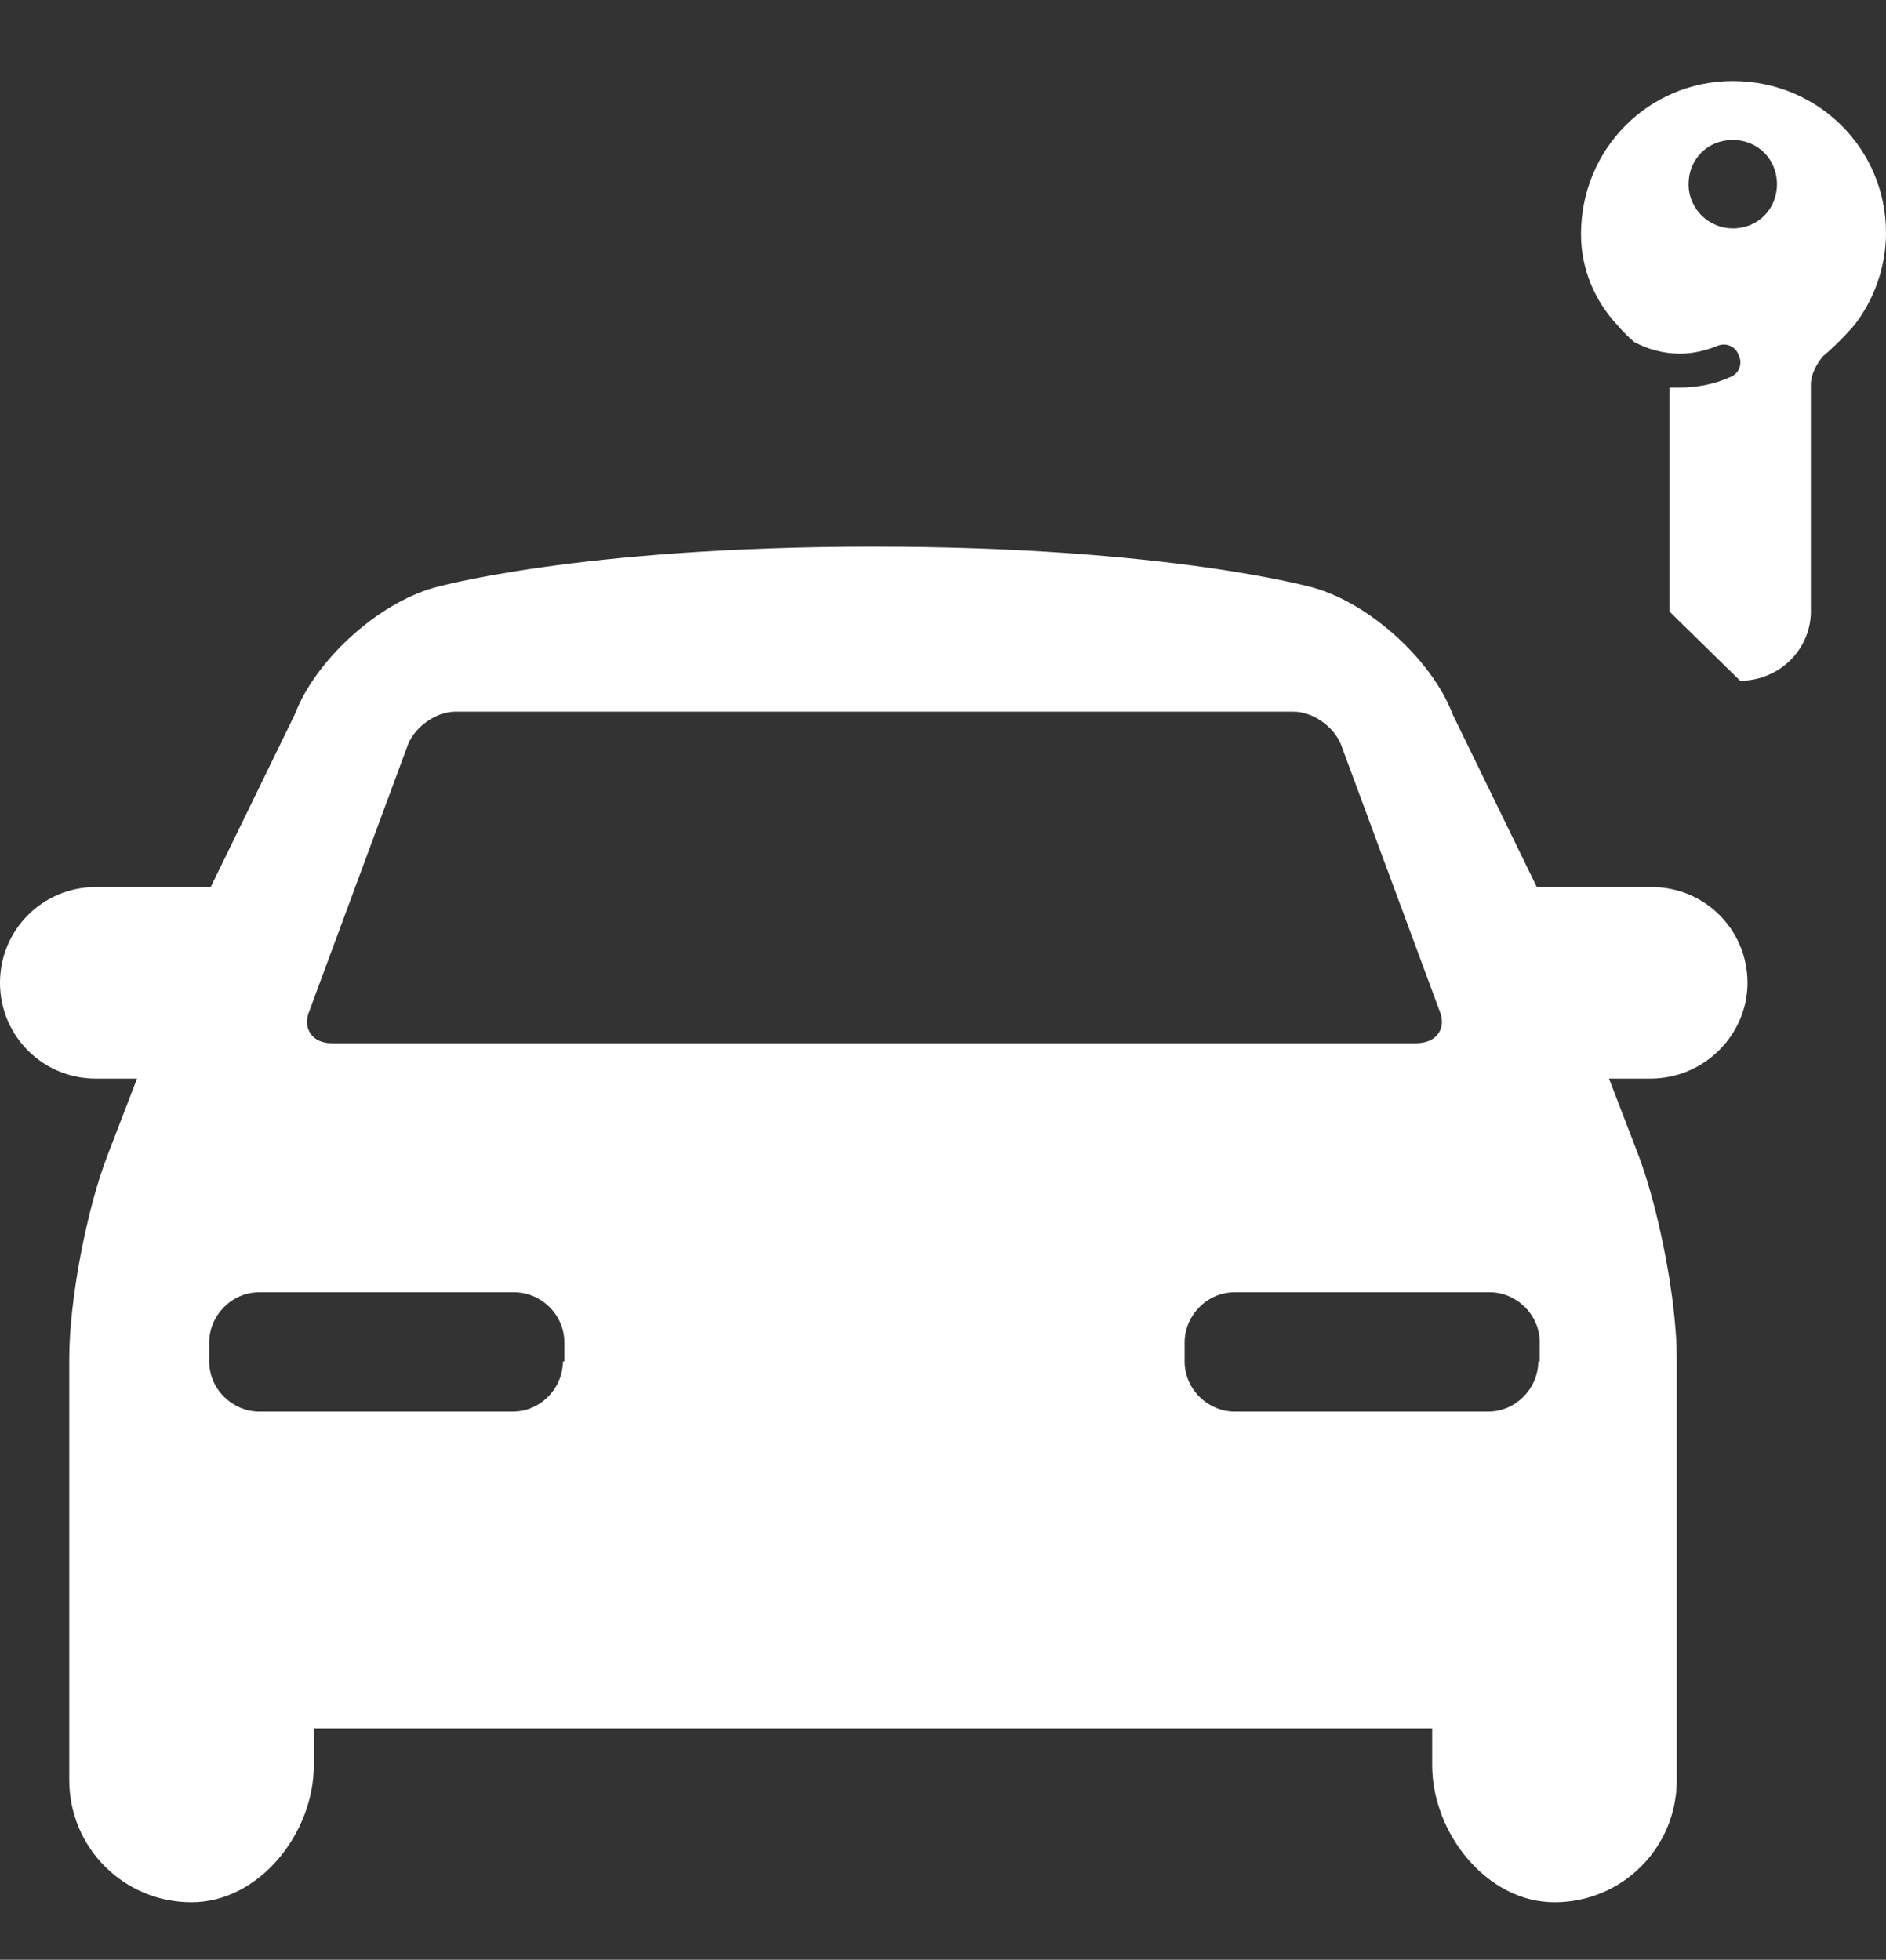 <?xml version="1.0" encoding="utf-8"?>
<!-- Generator: Adobe Illustrator 18.0.0, SVG Export Plug-In . SVG Version: 6.00 Build 0)  -->
<!DOCTYPE svg PUBLIC "-//W3C//DTD SVG 1.1//EN" "http://www.w3.org/Graphics/SVG/1.1/DTD/svg11.dtd">
<svg version="1.1" id="Layer_1" xmlns="http://www.w3.org/2000/svg" xmlns:xlink="http://www.w3.org/1999/xlink" x="0px" y="0px"
	 viewBox="0 0 128 133" enable-background="new 0 0 128 133" xml:space="preserve">
	<rect x="0" y="0" width="128" height="133" fill="#333333" stroke="none"/>
	<g id="shape">
		<path fill="#FFFFFF" d="M118.6,66.7c0-3.6-2.9-6.5-6.5-6.5h-7.8l-5.7-11.7c-1.4-3.7-5.6-7.5-9.4-8.6c0,0-9.8-2.8-29.9-2.8
			c-20.2,0-29.9,2.8-29.9,2.8c-3.8,1.1-8,4.9-9.4,8.6l-5.7,11.7H6.5c-3.6,0-6.5,2.9-6.5,6.5c0,3.6,2.9,6.5,6.5,6.5h2.8l-2,5.2
			C5.9,82,4.7,88.2,4.7,92.2v28.6c0,4.6,3.7,8.3,8.3,8.3c4.6,0,8.3-4.7,8.3-9.3v-2.5h75.9v2.5c0,4.6,3.7,9.3,8.3,9.3
			c4.6,0,8.3-3.7,8.3-8.3V92.2c0-3.9-1.2-10.1-2.6-13.8l-2-5.2h2.8C115.7,73.2,118.6,70.2,118.6,66.7 M21,68.6l6.7-18.1
			c0.5-1.2,1.9-2.2,3.2-2.2h56.9c1.3,0,2.7,1,3.2,2.2l6.7,18.1c0.5,1.2-0.2,2.2-1.6,2.2H22.5C21.2,70.8,20.5,69.8,21,68.6 M38.2,92.4
			c0,1.8-1.5,3.4-3.4,3.4H17.6c-1.8,0-3.4-1.5-3.4-3.4v-1.3c0-1.8,1.5-3.4,3.4-3.4h17.3c1.8,0,3.4,1.5,3.4,3.4V92.4z M104.4,92.4
			c0,1.8-1.5,3.4-3.4,3.4H83.8c-1.8,0-3.4-1.5-3.4-3.4v-1.3c0-1.8,1.5-3.4,3.4-3.4h17.3c1.8,0,3.4,1.5,3.4,3.4V92.4z M118.1,46.2
			c2.7,0,4.9-2.2,4.8-4.9l0-15.2c0-0.7,0.4-1.4,0.8-1.9c1.3-1.1,2.2-2.2,2.2-2.2c1.3-1.7,2.1-3.9,2.1-6.2c0-5.7-4.6-10.3-10.4-10.3
			c-5.7,0-10.3,4.6-10.3,10.4l0,0c0,2.3,0.9,4.5,2.5,6.2c0,0,0.4,0.5,1.1,1.1c0.9,0.5,2,0.8,3.1,0.8c0.9,0,1.7-0.2,2.5-0.5
			c0.6-0.3,1.3,0,1.5,0.6c0.3,0.6,0,1.3-0.6,1.5c-1.1,0.5-2.3,0.7-3.4,0.7c-0.2,0-0.5,0-0.7,0l0,15.2L118.1,46.2z M114.6,12.5
			c0-1.7,1.3-3,3-3c1.7,0,3,1.3,3,3c0,1.7-1.3,3-3,3C116,15.5,114.6,14.2,114.6,12.5z"/>
	</g>
</svg>
